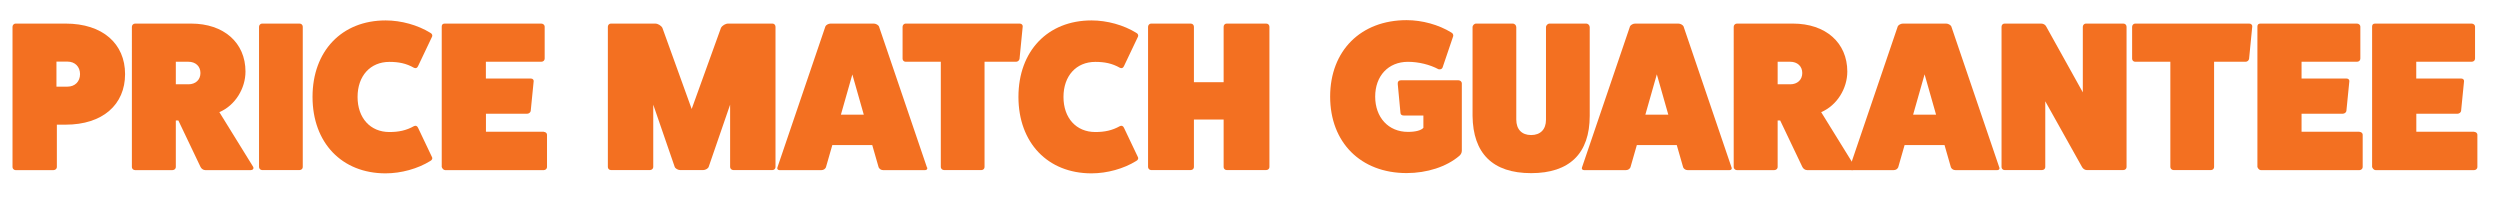 <?xml version="1.0" encoding="UTF-8"?>
<svg id="Layer_1" data-name="Layer 1" xmlns="http://www.w3.org/2000/svg" viewBox="0 0 363.57 28.79">
  <defs>
    <style>
      .cls-1 {
        fill: #f37021;
      }
    </style>
  </defs>
  <path class="cls-1" d="M9.54,3.43c5.4,0,8.65,2.93,8.65,7.35s-3.24,7.35-8.65,7.35h-1.27v6.18c0,.22-.22.43-.49.43H2.25c-.22,0-.43-.22-.43-.43V3.89c0-.25.22-.46.43-.46h7.29ZM9.82,12.6c1.08,0,1.82-.74,1.82-1.82s-.74-1.82-1.82-1.82h-1.61v3.64h1.61Z"/>
  <path class="cls-1" d="M36.81,24.25c.15.28-.06.49-.34.49h-6.61c-.31,0-.59-.22-.71-.49l-3.21-6.73h-.37v6.79c0,.22-.22.43-.49.43h-5.44c-.25,0-.46-.22-.46-.43V3.89c0-.25.22-.46.46-.46h8.15c4.76,0,7.91,2.78,7.91,6.98,0,2.44-1.48,4.91-3.8,5.9l4.91,7.94ZM27.39,12.26c1.05,0,1.76-.65,1.76-1.64s-.71-1.64-1.76-1.64h-1.82v3.27h1.82Z"/>
  <path class="cls-1" d="M43.57,3.43c.28,0,.46.22.46.46v20.41c0,.22-.19.43-.46.43h-5.47c-.22,0-.43-.22-.43-.43V3.89c0-.25.22-.46.43-.46h5.47Z"/>
  <path class="cls-1" d="M62.84,22.86c.09.22-.03.43-.28.56-1.79,1.11-4.2,1.79-6.49,1.79-6.36,0-10.62-4.45-10.62-11.12s4.26-11.12,10.62-11.12c2.29,0,4.69.68,6.49,1.79.25.12.37.34.28.56l-2.04,4.29c-.12.28-.34.37-.59.25-1.14-.65-2.25-.86-3.58-.86-2.78,0-4.63,2.04-4.63,5.1s1.85,5.1,4.63,5.1c1.33,0,2.44-.22,3.58-.86.25-.12.46-.03.59.25l2.04,4.29Z"/>
  <path class="cls-1" d="M79.09,19.18c.25,0,.46.19.46.4v4.73c0,.22-.22.43-.46.43h-14.36c-.22,0-.43-.25-.49-.46V3.86c0-.28.15-.43.43-.43h14.05c.28,0,.49.22.49.43v4.66c0,.28-.22.46-.49.46h-8.06v2.44h6.55c.28,0,.43.22.4.4l-.43,4.32c-.03.19-.25.4-.52.4h-5.99v2.62h8.43Z"/>
  <path class="cls-1" d="M112.35,3.43c.25,0,.43.22.43.46v20.41c0,.22-.19.43-.43.43h-5.71c-.25,0-.46-.22-.46-.43v-9.08l-3.12,9.05c-.09.25-.49.46-.77.46h-3.4c-.28,0-.68-.22-.77-.46l-3.12-9.05v9.08c0,.22-.22.43-.46.43h-5.71c-.25,0-.43-.22-.43-.43V3.89c0-.25.19-.46.43-.46h6.45c.4,0,.86.28,1.05.62l4.26,11.8,4.26-11.8c.19-.34.65-.62,1.05-.62h6.45Z"/>
  <path class="cls-1" d="M134.83,24.34c.09.19-.03.4-.28.4h-6.12c-.28,0-.52-.15-.65-.4l-.93-3.24h-5.81l-.93,3.24c-.12.25-.37.4-.65.4h-6.12c-.25,0-.37-.22-.28-.4l6.98-20.51c.09-.19.43-.4.74-.4h6.3c.31,0,.65.22.74.4l6.98,20.51ZM123.96,10.81l-1.67,5.87h3.33l-1.67-5.87Z"/>
  <path class="cls-1" d="M148.3,3.43c.28,0,.46.22.43.43l-.46,4.69c-.03.25-.28.43-.49.43h-4.6v15.32c0,.22-.19.43-.43.43h-5.47c-.25,0-.46-.22-.46-.43v-15.32h-5.13c-.22,0-.43-.19-.43-.43V3.89c0-.25.22-.46.43-.46h16.62Z"/>
  <path class="cls-1" d="M165.5,22.86c.09.22-.03.43-.28.56-1.79,1.11-4.2,1.79-6.49,1.79-6.36,0-10.62-4.45-10.62-11.12s4.26-11.12,10.62-11.12c2.29,0,4.69.68,6.49,1.79.25.12.37.34.28.56l-2.04,4.29c-.12.28-.34.37-.59.25-1.14-.65-2.25-.86-3.58-.86-2.78,0-4.63,2.04-4.63,5.1s1.85,5.1,4.63,5.1c1.33,0,2.44-.22,3.58-.86.25-.12.46-.03.59.25l2.04,4.29Z"/>
  <path class="cls-1" d="M184.15,3.43c.28,0,.46.22.46.46v20.41c0,.22-.19.43-.46.43h-5.77c-.25,0-.43-.22-.43-.43v-6.92h-4.32v6.92c0,.22-.19.43-.46.43h-5.78c-.22,0-.43-.22-.43-.43V3.89c0-.25.22-.46.43-.46h5.78c.28,0,.46.22.46.46v8.06h4.32V3.89c0-.25.19-.46.43-.46h5.77Z"/>
  <path class="cls-1" d="M212.13,11.68c.25,0,.46.22.46.43v9.82c0,.28-.15.56-.37.74-1.85,1.58-4.69,2.5-7.66,2.5-6.67,0-11.12-4.45-11.12-11.12s4.45-11.12,11.12-11.12c2.29,0,4.69.68,6.49,1.79.25.12.34.37.28.56l-1.54,4.54c-.09.22-.31.31-.59.25-1.27-.68-2.9-1.08-4.45-1.08-2.84,0-4.76,2.04-4.76,5.06s1.92,5.13,4.76,5.13c1.14,0,1.92-.22,2.25-.59v-1.79h-2.84c-.28,0-.46-.12-.49-.34l-.4-4.26c-.03-.31.15-.53.49-.53h8.37ZM207.19,18.13v.12-.12Z"/>
  <path class="cls-1" d="M230.66,3.43c.31,0,.53.25.53.53v12.88c0,5.47-2.93,8.34-8.52,8.34s-8.46-2.87-8.52-8.34V3.96c0-.28.25-.53.52-.53h5.31c.31,0,.53.25.53.53v13.43c0,1.42.8,2.25,2.16,2.25s2.16-.83,2.16-2.22V3.96c0-.28.25-.53.53-.53h5.31Z"/>
  <path class="cls-1" d="M251.82,24.34c.09.19-.03.4-.28.4h-6.11c-.28,0-.53-.15-.65-.4l-.93-3.24h-5.81l-.93,3.24c-.12.25-.37.4-.65.4h-6.11c-.25,0-.37-.22-.28-.4l6.98-20.51c.09-.19.43-.4.74-.4h6.3c.31,0,.65.22.74.4l6.98,20.51ZM240.95,10.81l-1.67,5.87h3.34l-1.67-5.87Z"/>
  <path class="cls-1" d="M269.76,24.25c.16.28-.06.49-.34.49h-6.61c-.31,0-.59-.22-.71-.49l-3.21-6.73h-.37v6.79c0,.22-.22.43-.49.43h-5.44c-.25,0-.46-.22-.46-.43V3.89c0-.25.22-.46.46-.46h8.15c4.76,0,7.91,2.78,7.91,6.98,0,2.44-1.48,4.91-3.8,5.9l4.91,7.94ZM260.34,12.26c1.05,0,1.76-.65,1.76-1.64s-.71-1.64-1.76-1.64h-1.82v3.27h1.82Z"/>
  <path class="cls-1" d="M290.76,24.34c.09.19-.03.4-.28.4h-6.11c-.28,0-.53-.15-.65-.4l-.93-3.24h-5.81l-.93,3.24c-.12.25-.37.4-.65.4h-6.11c-.25,0-.37-.22-.28-.4l6.98-20.51c.09-.19.43-.4.74-.4h6.3c.31,0,.65.22.74.4l6.98,20.51ZM279.89,10.81l-1.67,5.87h3.34l-1.67-5.87Z"/>
  <path class="cls-1" d="M308.8,3.43c.28,0,.46.22.46.46v20.41c0,.22-.19.43-.46.43h-5.34c-.22,0-.49-.15-.65-.4l-5.37-9.6v9.57c0,.22-.19.43-.46.43h-5.47c-.25,0-.43-.22-.43-.43V3.89c0-.25.18-.46.43-.46h5.34c.28,0,.59.15.71.4l5.34,9.6V3.89c0-.25.22-.46.43-.46h5.47Z"/>
  <path class="cls-1" d="M327.11,3.43c.28,0,.46.22.43.43l-.46,4.69c-.03.25-.28.43-.49.43h-4.6v15.32c0,.22-.19.43-.43.43h-5.47c-.25,0-.46-.22-.46-.43v-15.32h-5.13c-.22,0-.43-.19-.43-.43V3.89c0-.25.22-.46.43-.46h16.62Z"/>
  <path class="cls-1" d="M343.14,19.18c.25,0,.46.19.46.4v4.73c0,.22-.22.43-.46.43h-14.36c-.22,0-.43-.25-.49-.46V3.86c0-.28.15-.43.43-.43h14.05c.28,0,.49.22.49.43v4.66c0,.28-.22.46-.49.46h-8.06v2.44h6.55c.28,0,.43.22.4.4l-.43,4.32c-.03.19-.25.4-.53.4h-5.99v2.62h8.43Z"/>
  <path class="cls-1" d="M359.82,19.18c.25,0,.46.19.46.4v4.73c0,.22-.22.43-.46.43h-14.36c-.22,0-.43-.25-.49-.46V3.86c0-.28.15-.43.43-.43h14.05c.28,0,.49.22.49.43v4.66c0,.28-.22.46-.49.46h-8.06v2.44h6.55c.28,0,.43.22.4.4l-.43,4.32c-.03.19-.25.4-.52.4h-5.99v2.62h8.43Z"/>
</svg>